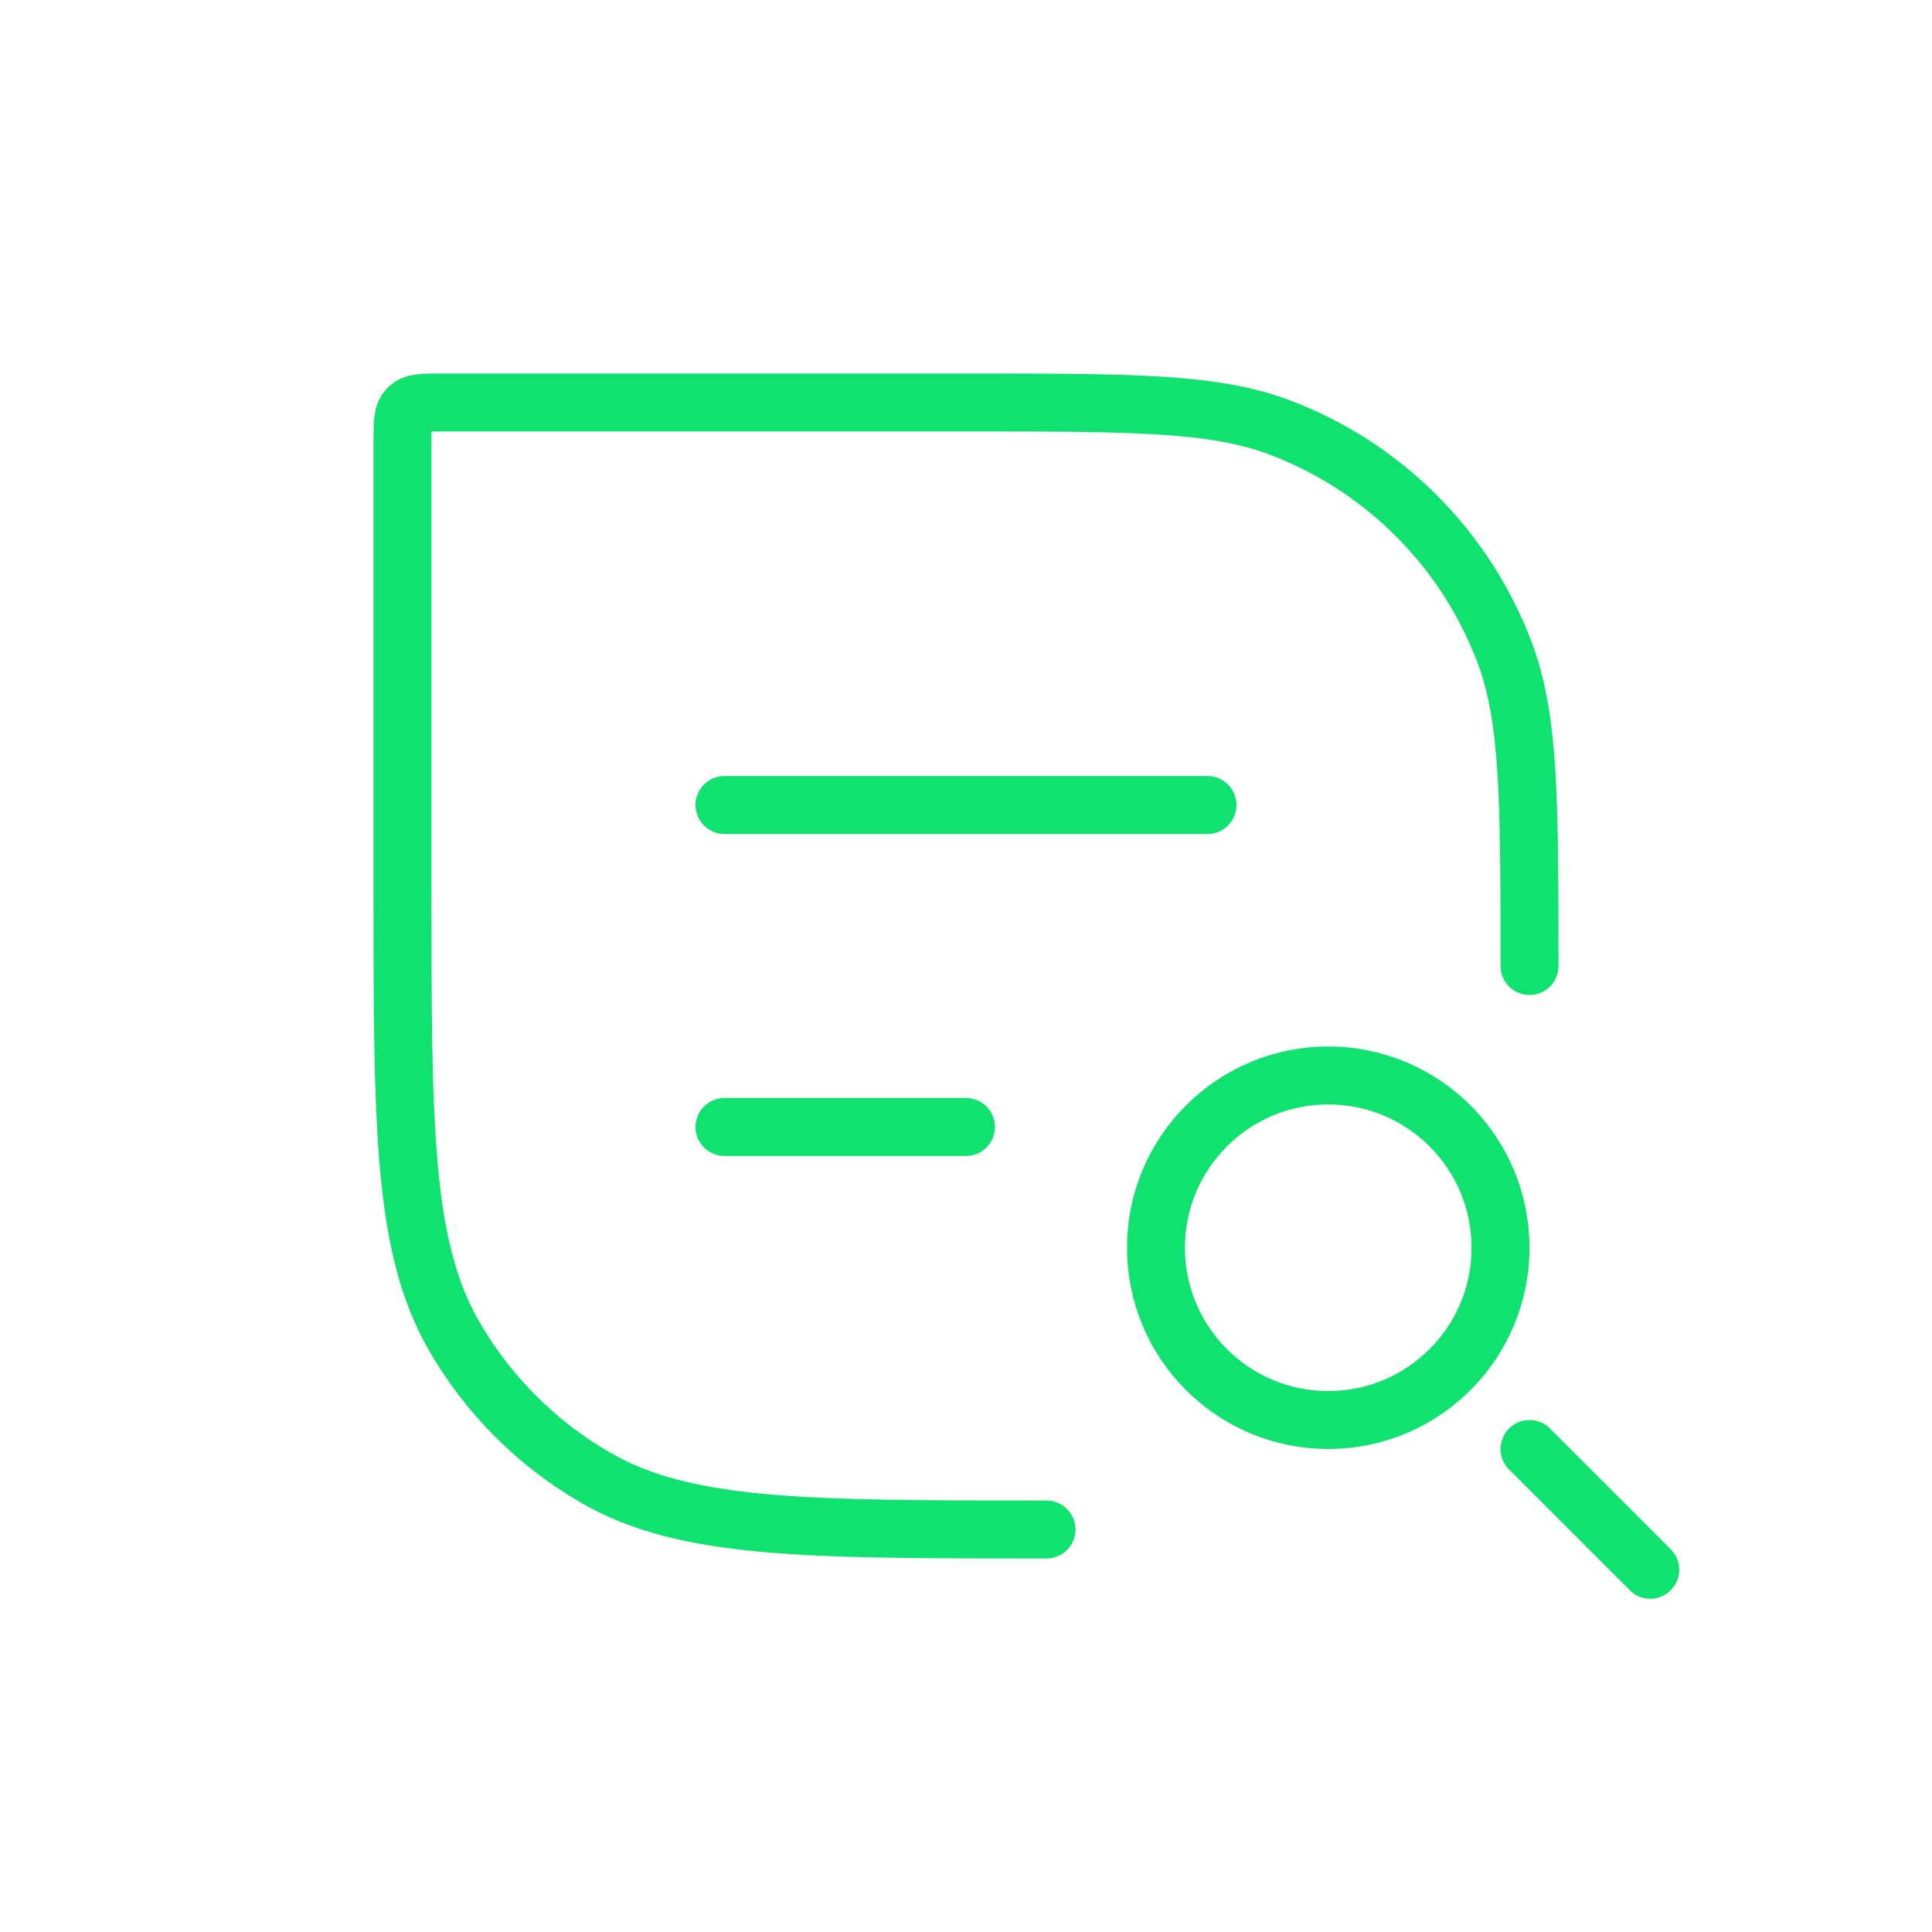 <svg width="100" height="100" viewBox="0 0 100 100" fill="none" xmlns="http://www.w3.org/2000/svg">
<path d="M54.167 79.167C41.705 79.167 35.474 79.167 30.833 76.487C27.793 74.732 25.268 72.207 23.513 69.167C20.833 64.526 20.833 58.295 20.833 45.833V22.833C20.833 21.89 20.833 21.419 21.126 21.126C21.419 20.833 21.89 20.833 22.833 20.833H50C58.537 20.833 62.806 20.833 66.212 22.115C71.602 24.144 75.856 28.398 77.885 33.788C79.167 37.194 79.167 41.463 79.167 50" stroke="#0FE26E" stroke-width="3" stroke-linecap="round"/>
<path d="M37.5 41.667L62.5 41.667" stroke="#0FE26E" stroke-width="3" stroke-linecap="round" stroke-linejoin="round"/>
<path d="M37.5 58.333H50" stroke="#0FE26E" stroke-width="3" stroke-linecap="round" stroke-linejoin="round"/>
<circle cx="68.75" cy="64.583" r="8.917" stroke="#0FE26E" stroke-width="3"/>
<path d="M79.167 75L85.417 81.25" stroke="#0FE26E" stroke-width="3" stroke-linecap="round"/>
</svg>
